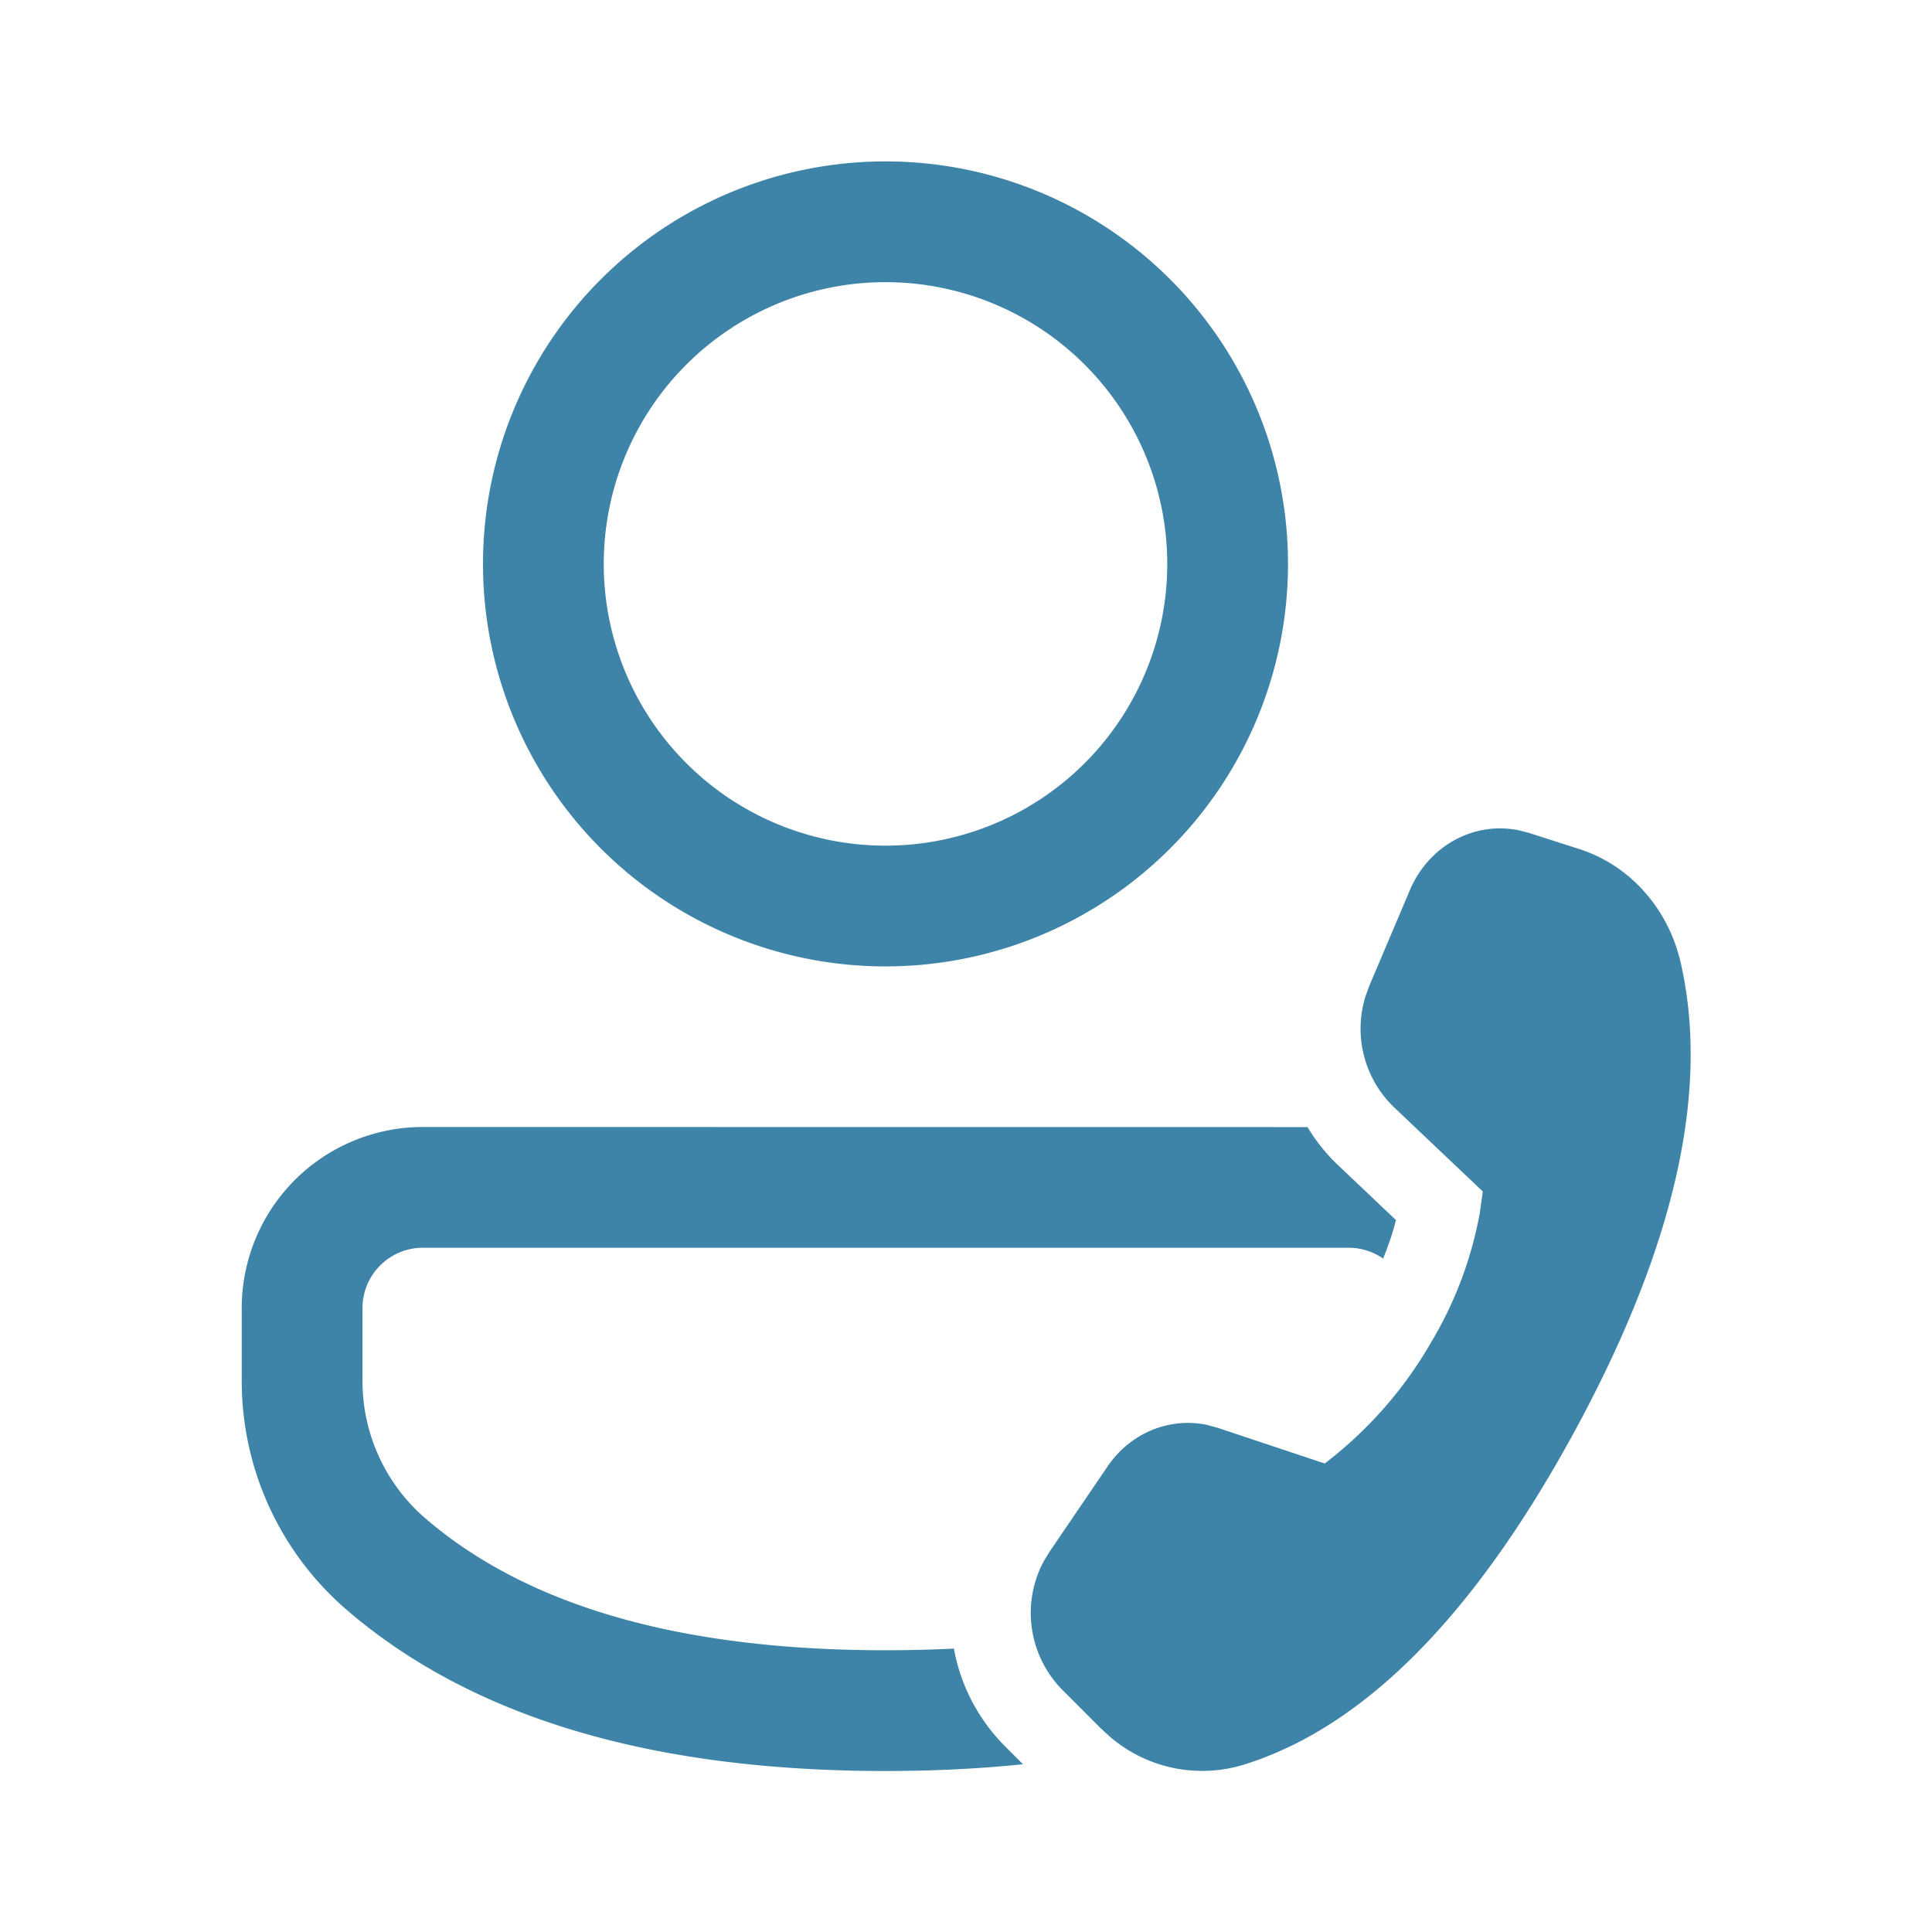 <svg xmlns="http://www.w3.org/2000/svg" width="32" height="32" viewBox="0 0 24 24"><path fill="#3d84a8" d="m5.253 14l10.989.001c.104.172.23.331.38.473l.719.682c-.04.16-.094.319-.16.478a.75.75 0 0 0-.428-.134h-11.5a.75.75 0 0 0-.75.75v.907c0 .656.286 1.28.784 1.707C6.545 19.945 8.44 20.5 11 20.5c.291 0 .575-.007.85-.021c.08.446.294.87.63 1.209l.228.228c-.542.056-1.11.084-1.708.084c-2.89 0-5.128-.656-6.691-2a3.75 3.75 0 0 1-1.306-2.844v-.907A2.25 2.25 0 0 1 5.253 14Zm11.757-1.755l.504-1.187c.236-.556.801-.859 1.356-.743l.118.03l.63.202c.625.2 1.104.735 1.259 1.407c.367 1.598-.074 3.543-1.322 5.836c-1.247 2.29-2.614 3.666-4.1 4.13a1.76 1.76 0 0 1-1.664-.343l-.123-.113l-.479-.48a1.36 1.36 0 0 1-.222-1.592l.071-.116l.721-1.06c.284-.417.77-.614 1.238-.515l.127.035l1.332.444a5.08 5.08 0 0 0 1.33-1.519a4.798 4.798 0 0 0 .596-1.59l.038-.27l-1.109-1.052a1.354 1.354 0 0 1-.348-1.373l.047-.13l.504-1.188l-.504 1.187ZM11 2.005a5 5 0 1 1 0 10a5 5 0 0 1 0-10Zm0 1.5a3.5 3.5 0 1 0 0 7a3.5 3.5 0 0 0 0-7Z"/></svg>